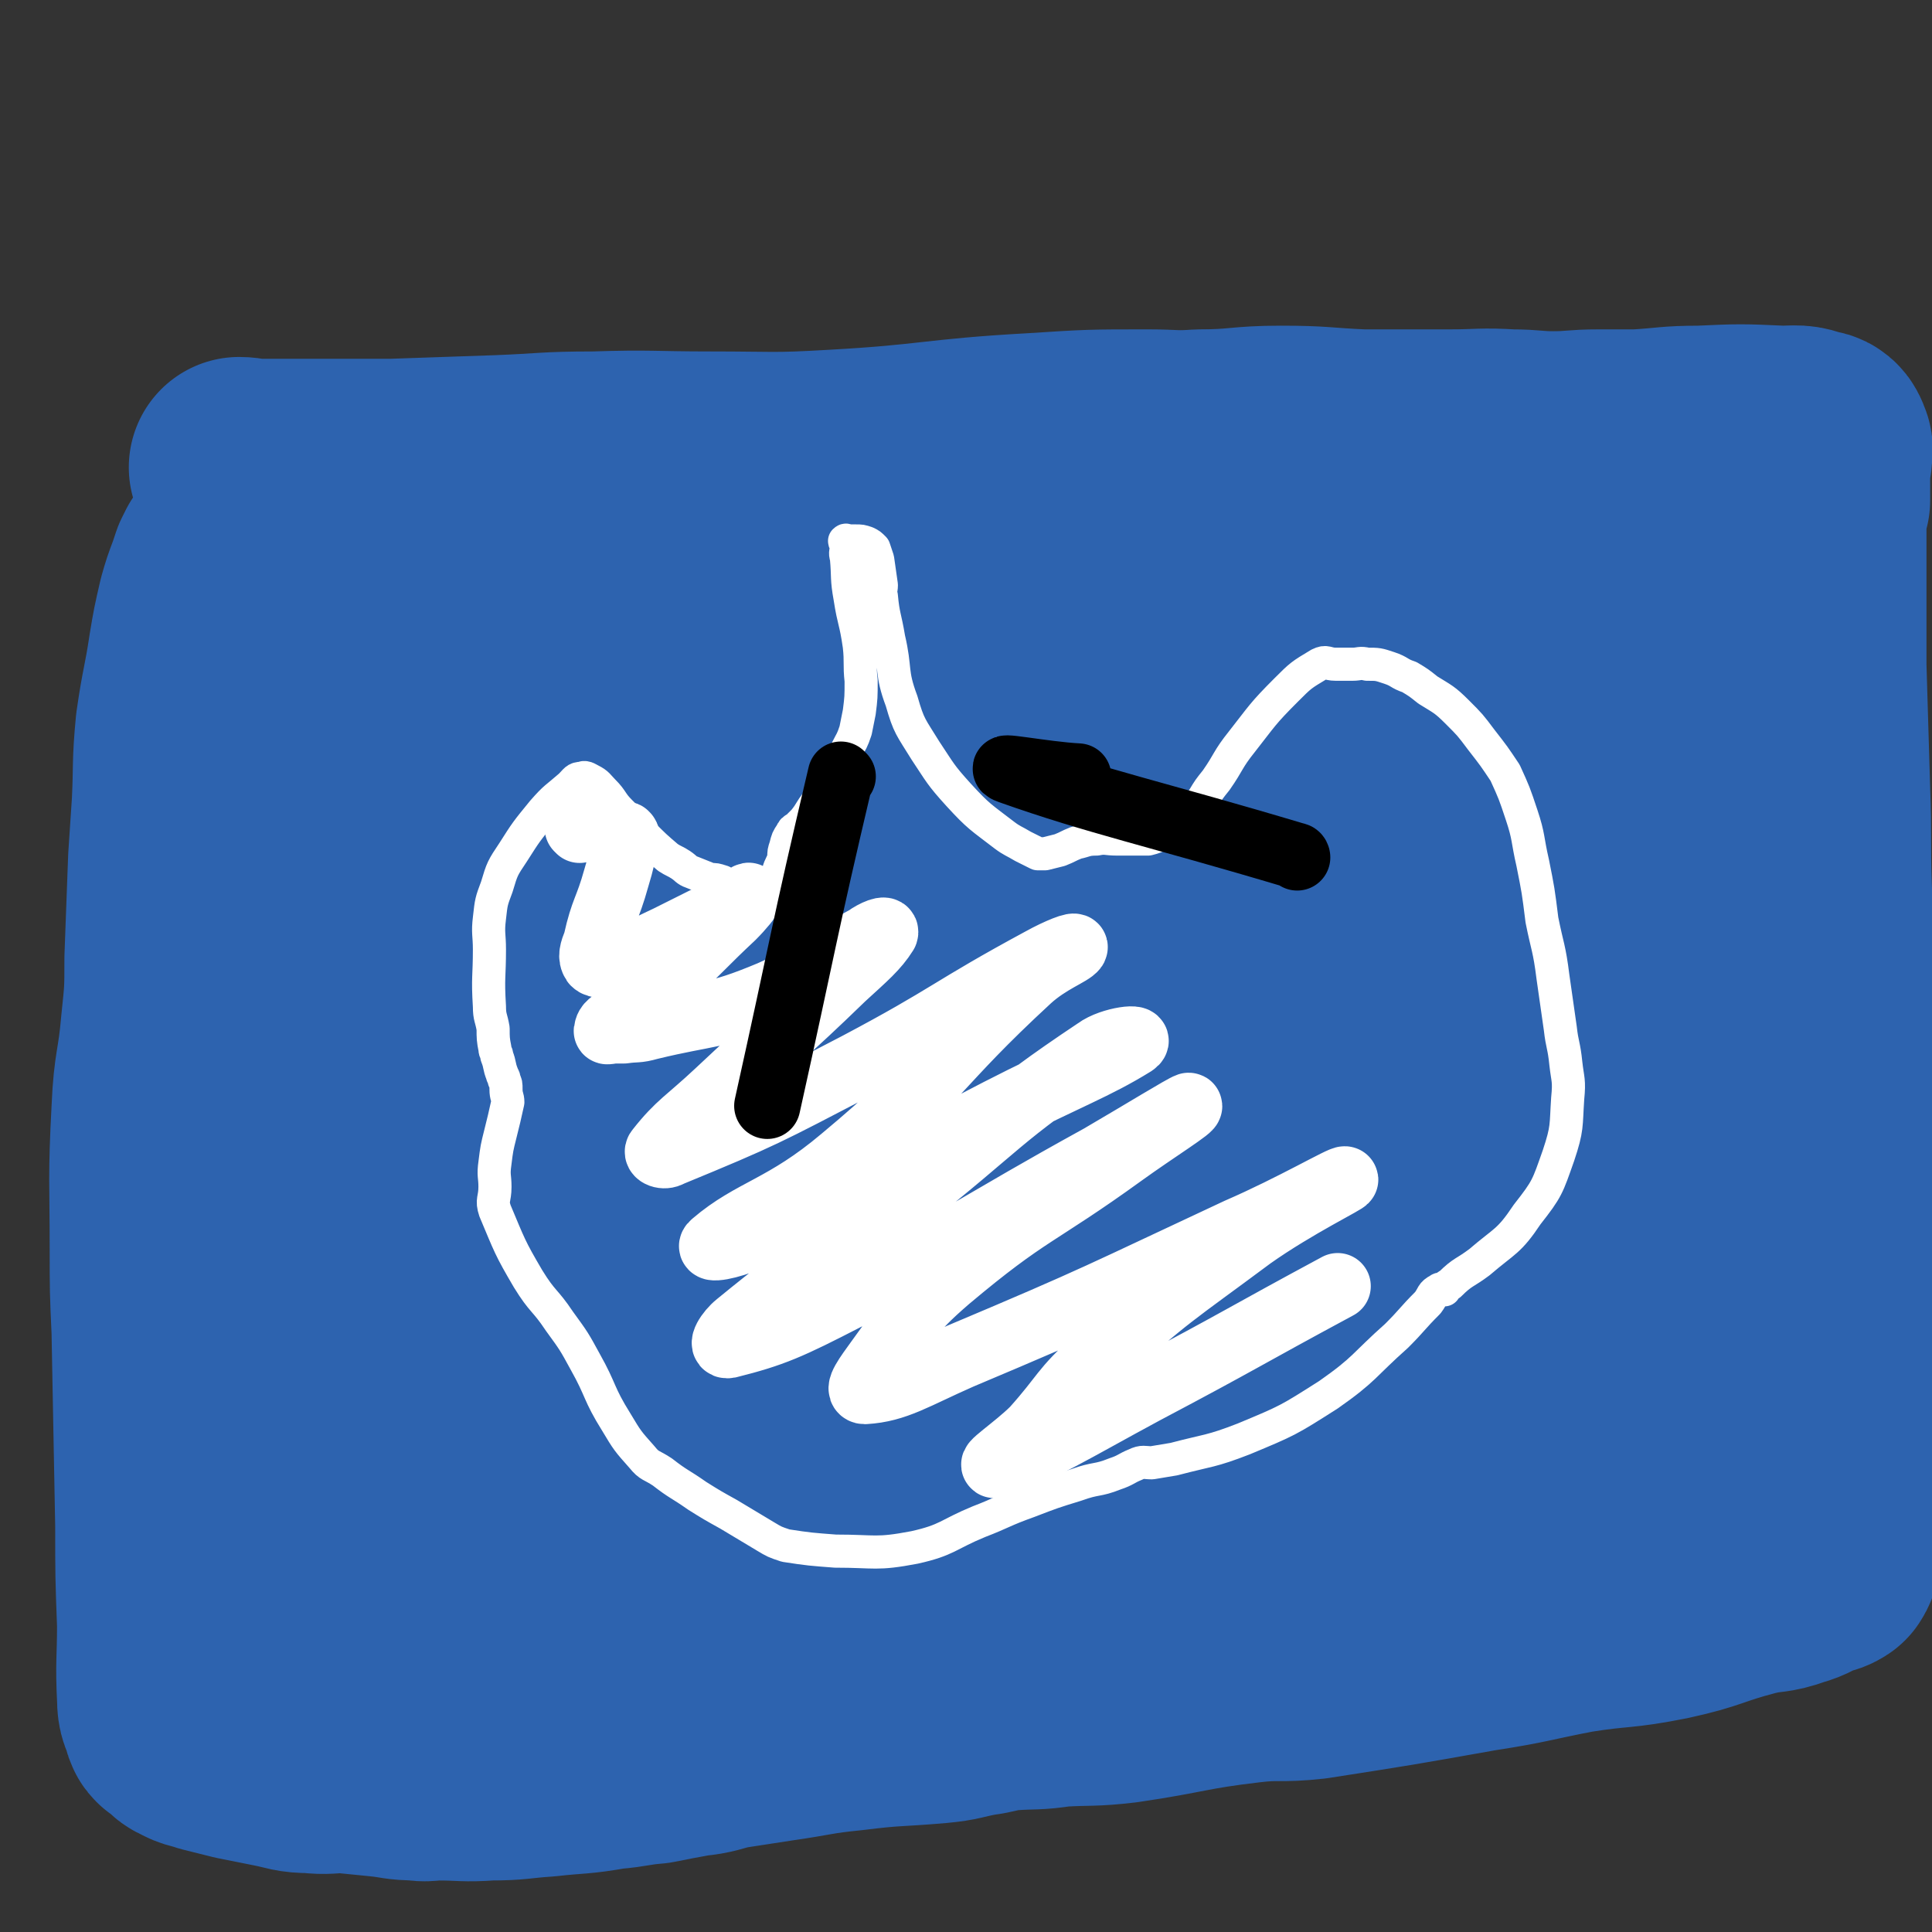 <svg viewBox='0 0 1050 1050' version='1.1' xmlns='http://www.w3.org/2000/svg' xmlns:xlink='http://www.w3.org/1999/xlink'><rect x="0" y="0" width="1050" height="1050" fill="#333333" stroke="none"/><g fill='none' stroke='#2D63AF' stroke-width='120' stroke-linecap='round' stroke-linejoin='round'><path d='M131,255c0,0 -1,-1 -1,-1 4,0 5,1 11,1 10,0 10,0 20,0 26,0 26,0 52,0 29,-1 29,-1 58,-2 26,-1 26,-2 52,-2 31,-1 31,0 63,0 34,0 34,1 68,-1 54,-3 54,-6 108,-9 31,-2 31,-2 62,-2 14,0 14,1 28,0 22,0 22,-2 44,-2 22,0 22,1 44,2 24,0 24,0 48,0 17,0 17,-1 33,0 12,0 12,1 23,1 12,0 12,-1 25,-1 11,0 11,0 21,0 17,-1 17,-2 34,-2 22,-1 22,-1 44,0 9,0 9,-1 17,2 3,0 4,1 5,4 1,2 0,2 0,4 0,1 0,1 0,2 0,1 -1,1 -1,2 0,3 0,3 0,5 0,2 0,2 0,4 0,2 0,2 0,5 0,1 0,1 0,3 0,2 0,2 0,3 0,1 0,1 0,1 0,0 0,0 0,0 -1,3 -1,3 -2,6 0,3 0,3 0,6 0,15 0,15 0,29 0,24 0,24 0,49 1,33 1,33 2,67 1,27 0,27 1,55 1,41 1,41 2,81 1,24 0,24 1,48 1,33 2,33 3,66 1,21 0,21 0,43 0,27 0,27 0,54 0,12 0,12 0,24 0,11 0,11 0,23 0,5 0,5 0,11 0,4 0,4 -1,8 -1,3 0,4 -2,7 -3,2 -4,1 -7,2 -6,3 -6,4 -13,6 -11,4 -11,2 -23,5 -23,6 -22,8 -45,13 -25,5 -25,3 -50,7 -26,5 -26,6 -52,10 -45,8 -45,8 -90,15 -18,2 -18,0 -35,2 -34,4 -34,6 -68,11 -17,2 -18,1 -35,2 -13,2 -13,1 -27,2 -9,1 -9,2 -17,3 -11,2 -11,3 -22,4 -23,2 -23,1 -47,4 -20,2 -20,3 -41,6 -13,2 -13,2 -26,4 -9,2 -9,3 -19,4 -11,2 -11,2 -21,4 -12,1 -12,2 -24,3 -17,3 -17,2 -35,4 -15,1 -15,2 -30,2 -14,1 -14,0 -28,0 -6,0 -6,1 -11,0 -10,0 -10,-1 -20,-2 -10,-1 -10,-1 -20,-2 -9,0 -9,1 -18,0 -9,0 -9,-1 -19,-3 -10,-2 -10,-2 -20,-4 -8,-2 -8,-2 -16,-4 -5,-2 -6,-1 -11,-4 -3,-1 -2,-2 -4,-4 -2,-1 -2,-1 -4,-2 -1,-1 -1,-1 -1,-3 -2,-5 -3,-5 -3,-11 -1,-20 0,-20 0,-40 -1,-27 -1,-27 -1,-54 -1,-53 -1,-53 -2,-106 -1,-22 -1,-22 -1,-44 0,-38 -1,-38 1,-76 1,-23 3,-22 5,-45 2,-19 2,-19 2,-37 1,-27 1,-27 2,-54 1,-15 1,-15 2,-30 1,-21 0,-21 2,-42 3,-21 4,-21 7,-41 2,-12 2,-12 5,-25 2,-7 2,-7 5,-15 1,-3 1,-3 2,-6 1,-2 1,-2 2,-4 2,-3 2,-3 4,-5 1,-1 2,-1 3,0 2,2 2,3 2,7 1,12 2,12 1,25 -2,28 -3,28 -6,55 -4,35 -6,35 -10,70 -2,18 -5,20 -2,37 1,7 5,13 10,12 6,-1 7,-8 12,-16 11,-18 11,-18 22,-36 13,-24 12,-25 26,-48 12,-21 10,-22 25,-41 13,-17 15,-16 30,-31 5,-6 5,-6 10,-11 4,-3 4,-4 7,-5 2,-1 3,1 3,2 0,8 -1,9 -3,17 -12,43 -14,43 -25,87 -18,66 -20,66 -33,132 -5,24 -3,24 -3,48 0,16 1,16 2,32 0,10 0,10 0,21 0,5 -1,5 0,9 0,3 0,3 1,5 1,1 2,2 2,2 1,-2 1,-4 1,-7 0,-22 -4,-22 -1,-43 4,-37 3,-38 14,-74 10,-31 11,-31 27,-59 28,-46 26,-49 61,-88 38,-43 40,-43 86,-77 22,-16 26,-11 51,-23 14,-8 13,-9 28,-17 1,-1 1,-1 3,-1 1,0 1,0 1,0 -1,1 -1,1 -3,3 -1,2 -1,2 -3,5 -3,5 -2,6 -5,11 -19,26 -21,25 -39,51 -35,52 -37,51 -69,105 -33,57 -32,58 -60,117 -4,7 -2,8 -4,16 -1,9 -1,10 -2,19 -1,5 -2,8 -3,10 -1,0 -3,-3 -2,-5 12,-35 10,-38 28,-70 34,-59 33,-61 77,-113 45,-51 47,-52 102,-93 47,-36 49,-37 103,-61 25,-11 31,-8 54,-10 2,0 -2,2 -4,5 -10,11 -9,12 -20,22 -53,48 -56,45 -108,94 -51,48 -50,49 -97,100 -16,17 -14,18 -29,36 0,0 0,1 0,1 27,-19 28,-19 55,-39 67,-49 64,-54 134,-99 69,-43 71,-41 144,-77 23,-11 27,-12 48,-17 3,-1 1,3 -1,5 -10,10 -11,9 -22,18 -40,36 -40,35 -78,72 -38,37 -41,35 -75,75 -17,21 -22,35 -28,48 -1,5 6,-7 14,-12 54,-40 54,-41 111,-78 56,-37 58,-35 115,-71 25,-17 25,-18 50,-35 0,0 0,0 1,1 0,1 -1,1 -1,2 0,1 0,1 0,3 -1,10 -1,10 -2,20 -3,34 -2,34 -4,68 -4,51 -5,51 -10,101 -3,30 -4,30 -5,61 0,20 1,20 3,40 0,2 2,2 2,2 1,0 0,-1 0,-2 2,-17 2,-17 4,-34 4,-35 2,-36 8,-70 5,-33 6,-33 14,-64 8,-27 8,-27 18,-53 8,-20 9,-20 18,-39 5,-9 5,-9 10,-18 4,-5 5,-7 8,-9 1,-1 0,2 0,3 0,2 0,2 0,4 0,6 0,6 0,11 1,18 2,18 2,36 1,30 -1,30 0,60 1,31 2,31 4,61 1,24 1,24 4,48 3,31 5,31 8,62 1,16 1,16 0,33 0,17 -1,17 -2,35 -1,9 0,9 -1,17 -1,13 -1,13 -3,25 -2,12 -2,11 -4,23 -1,10 -1,10 -2,21 -2,9 -2,9 -4,17 -1,6 -2,6 -4,12 -1,3 0,3 -2,6 -4,7 -4,9 -10,13 -6,4 -8,1 -15,2 -8,2 -8,3 -16,4 -10,2 -10,1 -20,2 -18,2 -18,2 -36,4 -26,3 -27,3 -53,6 -35,5 -35,6 -70,11 -46,6 -46,6 -92,10 -18,2 -18,1 -35,2 -28,2 -28,3 -55,4 -16,2 -16,1 -32,2 -18,2 -18,2 -37,5 -24,4 -23,6 -47,9 -38,5 -38,5 -77,6 -19,1 -19,0 -38,-1 -27,0 -28,2 -55,0 -11,0 -11,-1 -21,-4 -3,-2 -4,-2 -7,-5 -2,-3 -1,-3 -3,-7 -2,-3 -3,-3 -4,-7 -1,-9 0,-9 0,-19 0,-10 0,-10 0,-20 0,-25 -4,-26 1,-50 6,-32 1,-37 21,-62 47,-58 51,-61 112,-104 40,-29 45,-23 91,-41 48,-19 48,-20 98,-33 82,-22 82,-20 166,-38 52,-11 52,-10 104,-19 8,-2 10,-3 17,-2 1,0 0,2 -2,2 -4,2 -4,0 -9,1 -20,4 -20,3 -40,10 -65,25 -66,24 -130,53 -53,24 -55,22 -104,53 -62,37 -61,40 -119,83 -31,23 -32,23 -59,49 -30,27 -26,30 -55,58 -17,15 -18,13 -36,28 -3,3 -5,4 -6,6 -1,1 1,-1 2,-1 5,-3 5,-3 10,-6 35,-18 35,-17 69,-35 64,-33 61,-37 126,-67 67,-31 68,-28 137,-54 61,-24 61,-24 123,-46 34,-11 35,-10 69,-20 15,-4 15,-4 30,-8 6,-2 6,-2 13,-3 0,0 1,0 1,0 -1,0 -2,-1 -3,0 -9,3 -10,3 -18,7 -70,39 -68,44 -140,79 -42,20 -44,15 -87,33 -47,18 -49,16 -93,39 -6,3 -5,6 -9,12 -1,2 -2,3 0,4 16,0 19,1 37,-2 69,-14 69,-17 138,-33 71,-17 71,-16 143,-32 28,-6 28,-5 56,-12 5,-2 5,-3 10,-4 1,-1 1,0 1,0 0,0 0,-1 0,0 -8,4 -8,4 -15,9 -16,10 -17,9 -32,20 -25,18 -22,22 -48,37 -32,19 -34,16 -69,31 -16,7 -16,9 -34,13 -33,7 -34,6 -68,10 -7,0 -7,-2 -14,-1 -29,0 -29,-1 -58,2 -30,3 -30,4 -59,9 -35,6 -35,6 -69,13 -4,1 -4,2 -8,3 -2,1 -1,2 -3,3 -8,5 -8,5 -16,11 -8,5 -11,6 -16,10 -1,1 3,0 4,0 32,-10 32,-11 63,-20 63,-20 63,-19 126,-39 44,-13 44,-15 88,-27 33,-9 34,-8 67,-13 8,-1 8,0 15,0 10,-1 10,0 21,-1 14,-1 14,-1 27,-3 24,-3 24,-4 48,-7 15,-2 15,-2 31,-3 6,0 6,0 12,0 0,0 1,0 1,0 3,-1 2,-2 5,-3 5,-2 6,-1 11,-2 13,-3 13,-3 26,-6 '/></g>
<g fill='none' stroke='#FFFFFF' stroke-width='18' stroke-linecap='round' stroke-linejoin='round'><path d='M393,480c0,0 0,-1 -1,-1 -3,-1 -3,-1 -6,-1 -5,-2 -5,-2 -10,-4 -3,-1 -3,-2 -6,-4 -3,-2 -4,-2 -7,-4 -7,-6 -7,-6 -14,-13 -6,-6 -6,-6 -12,-12 -5,-5 -4,-6 -9,-11 -3,-3 -3,-4 -7,-6 -2,-1 -3,-2 -5,-1 -3,0 -3,1 -6,4 -8,7 -8,6 -15,14 -9,11 -9,11 -16,22 -6,9 -6,9 -9,19 -3,8 -3,8 -4,17 -1,8 0,9 0,17 0,15 -1,15 0,31 0,6 1,6 2,12 0,5 0,6 1,11 0,2 1,2 1,4 2,5 1,5 3,10 0,1 1,1 1,3 1,2 1,2 1,5 0,4 1,4 1,7 -2,9 -2,9 -4,17 -2,8 -2,8 -3,16 -1,7 0,7 0,13 0,7 -2,7 0,13 8,19 8,20 18,37 8,13 9,11 17,23 8,11 8,11 14,22 9,16 7,17 17,33 6,10 6,10 14,19 4,5 5,4 11,8 9,7 9,6 19,13 8,5 8,5 17,10 5,3 5,3 10,6 5,3 5,3 10,6 5,3 5,3 11,5 13,2 14,2 27,3 22,0 22,2 43,-2 18,-4 18,-7 35,-14 13,-5 13,-6 27,-11 13,-5 13,-5 26,-9 11,-4 11,-2 21,-6 6,-2 6,-3 11,-5 4,-2 5,-1 9,-1 6,-1 6,-1 12,-2 19,-5 20,-4 38,-11 24,-10 24,-10 46,-24 20,-14 19,-16 37,-32 9,-9 8,-9 17,-18 3,-4 2,-5 6,-7 1,-1 1,0 2,0 1,0 1,0 1,0 1,-2 1,-2 3,-3 7,-7 8,-6 16,-12 14,-12 16,-11 26,-26 11,-14 11,-15 17,-32 5,-15 4,-16 5,-31 1,-10 0,-10 -1,-19 -1,-10 -2,-10 -3,-19 -2,-14 -2,-14 -4,-28 -2,-16 -3,-16 -6,-31 -2,-16 -2,-16 -5,-31 -3,-13 -2,-14 -6,-26 -4,-12 -4,-12 -9,-23 -6,-9 -6,-9 -13,-18 -6,-8 -6,-8 -13,-15 -7,-7 -8,-7 -16,-12 -5,-4 -5,-4 -10,-7 -6,-2 -5,-3 -11,-5 -6,-2 -6,-2 -12,-2 -4,-1 -4,0 -8,0 -4,0 -4,0 -9,0 -5,0 -5,-2 -9,0 -10,6 -10,6 -18,14 -13,13 -13,14 -24,28 -8,10 -7,11 -14,21 -4,5 -4,5 -7,10 -2,3 -2,3 -4,6 -2,3 -3,2 -6,5 -2,2 -2,3 -5,5 -2,2 -2,2 -5,3 -2,0 -2,0 -4,1 -3,1 -2,1 -6,2 -3,0 -3,0 -6,0 -6,0 -6,0 -11,0 -6,0 -6,-1 -11,0 -6,0 -6,1 -11,2 -5,2 -4,2 -9,4 -4,1 -4,1 -8,2 -2,0 -2,0 -4,0 -2,-1 -2,-1 -4,-2 -2,-1 -2,-1 -4,-2 -5,-3 -6,-3 -10,-6 -13,-10 -14,-10 -25,-22 -10,-11 -10,-12 -18,-24 -8,-13 -9,-13 -13,-27 -6,-16 -3,-17 -7,-34 -2,-12 -3,-12 -4,-23 -1,-3 0,-3 0,-6 -1,-7 -1,-7 -2,-14 -1,-3 -1,-3 -2,-6 -2,-2 -2,-2 -4,-3 -3,-1 -3,-1 -6,-1 -2,0 -2,0 -4,0 -1,0 -1,-1 -2,0 0,1 1,1 1,3 0,3 -1,3 0,6 1,11 0,11 2,22 2,13 3,12 5,26 1,9 0,10 1,19 0,9 0,9 -1,17 -1,5 -1,5 -2,10 -2,6 -2,5 -5,11 -2,6 -2,6 -6,12 -2,4 -2,4 -5,8 -3,4 -3,4 -5,8 -4,5 -3,5 -7,10 -2,2 -2,2 -4,4 -2,1 -2,1 -3,3 -2,3 -2,3 -3,7 -1,3 -1,3 -1,6 -1,4 -2,4 -3,8 -1,4 0,4 0,7 0,0 0,0 0,1 '/></g>
<g fill='none' stroke='#FFFFFF' stroke-width='36' stroke-linecap='round' stroke-linejoin='round'><path d='M315,451c0,0 -1,-1 -1,-1 4,0 5,0 11,1 1,0 1,-1 3,0 3,0 3,1 7,2 1,0 1,-1 2,0 1,0 1,0 1,1 1,0 2,-1 2,0 1,0 0,1 0,2 -2,10 -2,11 -5,21 -5,18 -7,17 -11,35 -2,5 -3,8 -1,11 2,2 5,1 9,0 16,-5 16,-6 31,-13 18,-9 18,-9 36,-18 4,-2 8,-6 8,-5 0,1 -4,6 -9,11 -16,15 -16,16 -32,31 -14,12 -15,11 -30,24 -3,3 -6,4 -6,7 -1,1 2,0 4,0 2,0 2,0 5,0 7,-1 7,0 14,-2 33,-8 35,-5 66,-18 27,-12 26,-16 52,-30 4,-3 11,-6 10,-3 -5,8 -11,13 -23,24 -33,32 -34,31 -68,63 -16,15 -21,17 -32,31 -2,2 3,4 6,2 51,-21 52,-22 102,-48 51,-27 50,-30 100,-57 9,-5 19,-9 18,-7 -2,3 -14,7 -25,17 -52,48 -47,53 -101,98 -32,27 -49,28 -70,46 -5,4 10,1 18,-3 70,-32 69,-34 137,-69 37,-19 52,-24 73,-37 6,-4 -12,-2 -20,4 -54,36 -52,40 -104,81 -45,34 -47,32 -91,68 -5,4 -10,12 -5,11 24,-6 33,-10 64,-26 70,-35 69,-38 138,-76 24,-14 45,-27 48,-28 3,0 -18,13 -36,26 -47,34 -51,31 -95,68 -22,19 -21,22 -38,45 -5,7 -12,16 -7,16 17,-1 27,-8 52,-19 76,-32 76,-33 151,-68 30,-13 57,-29 58,-28 2,0 -27,14 -51,31 -43,32 -44,31 -84,67 -19,17 -17,19 -34,38 -10,10 -27,21 -20,19 24,-8 41,-19 80,-40 53,-28 53,-29 105,-57 '/></g>
<g fill='none' stroke='#000000' stroke-width='36' stroke-linecap='round' stroke-linejoin='round'><path d='M705,466c0,0 0,-1 -1,-1 -77,-23 -107,-29 -155,-46 -11,-4 18,2 37,3 '/><path d='M458,422c0,0 -1,-1 -1,-1 -21,89 -20,90 -40,180 '/></g>
</svg>